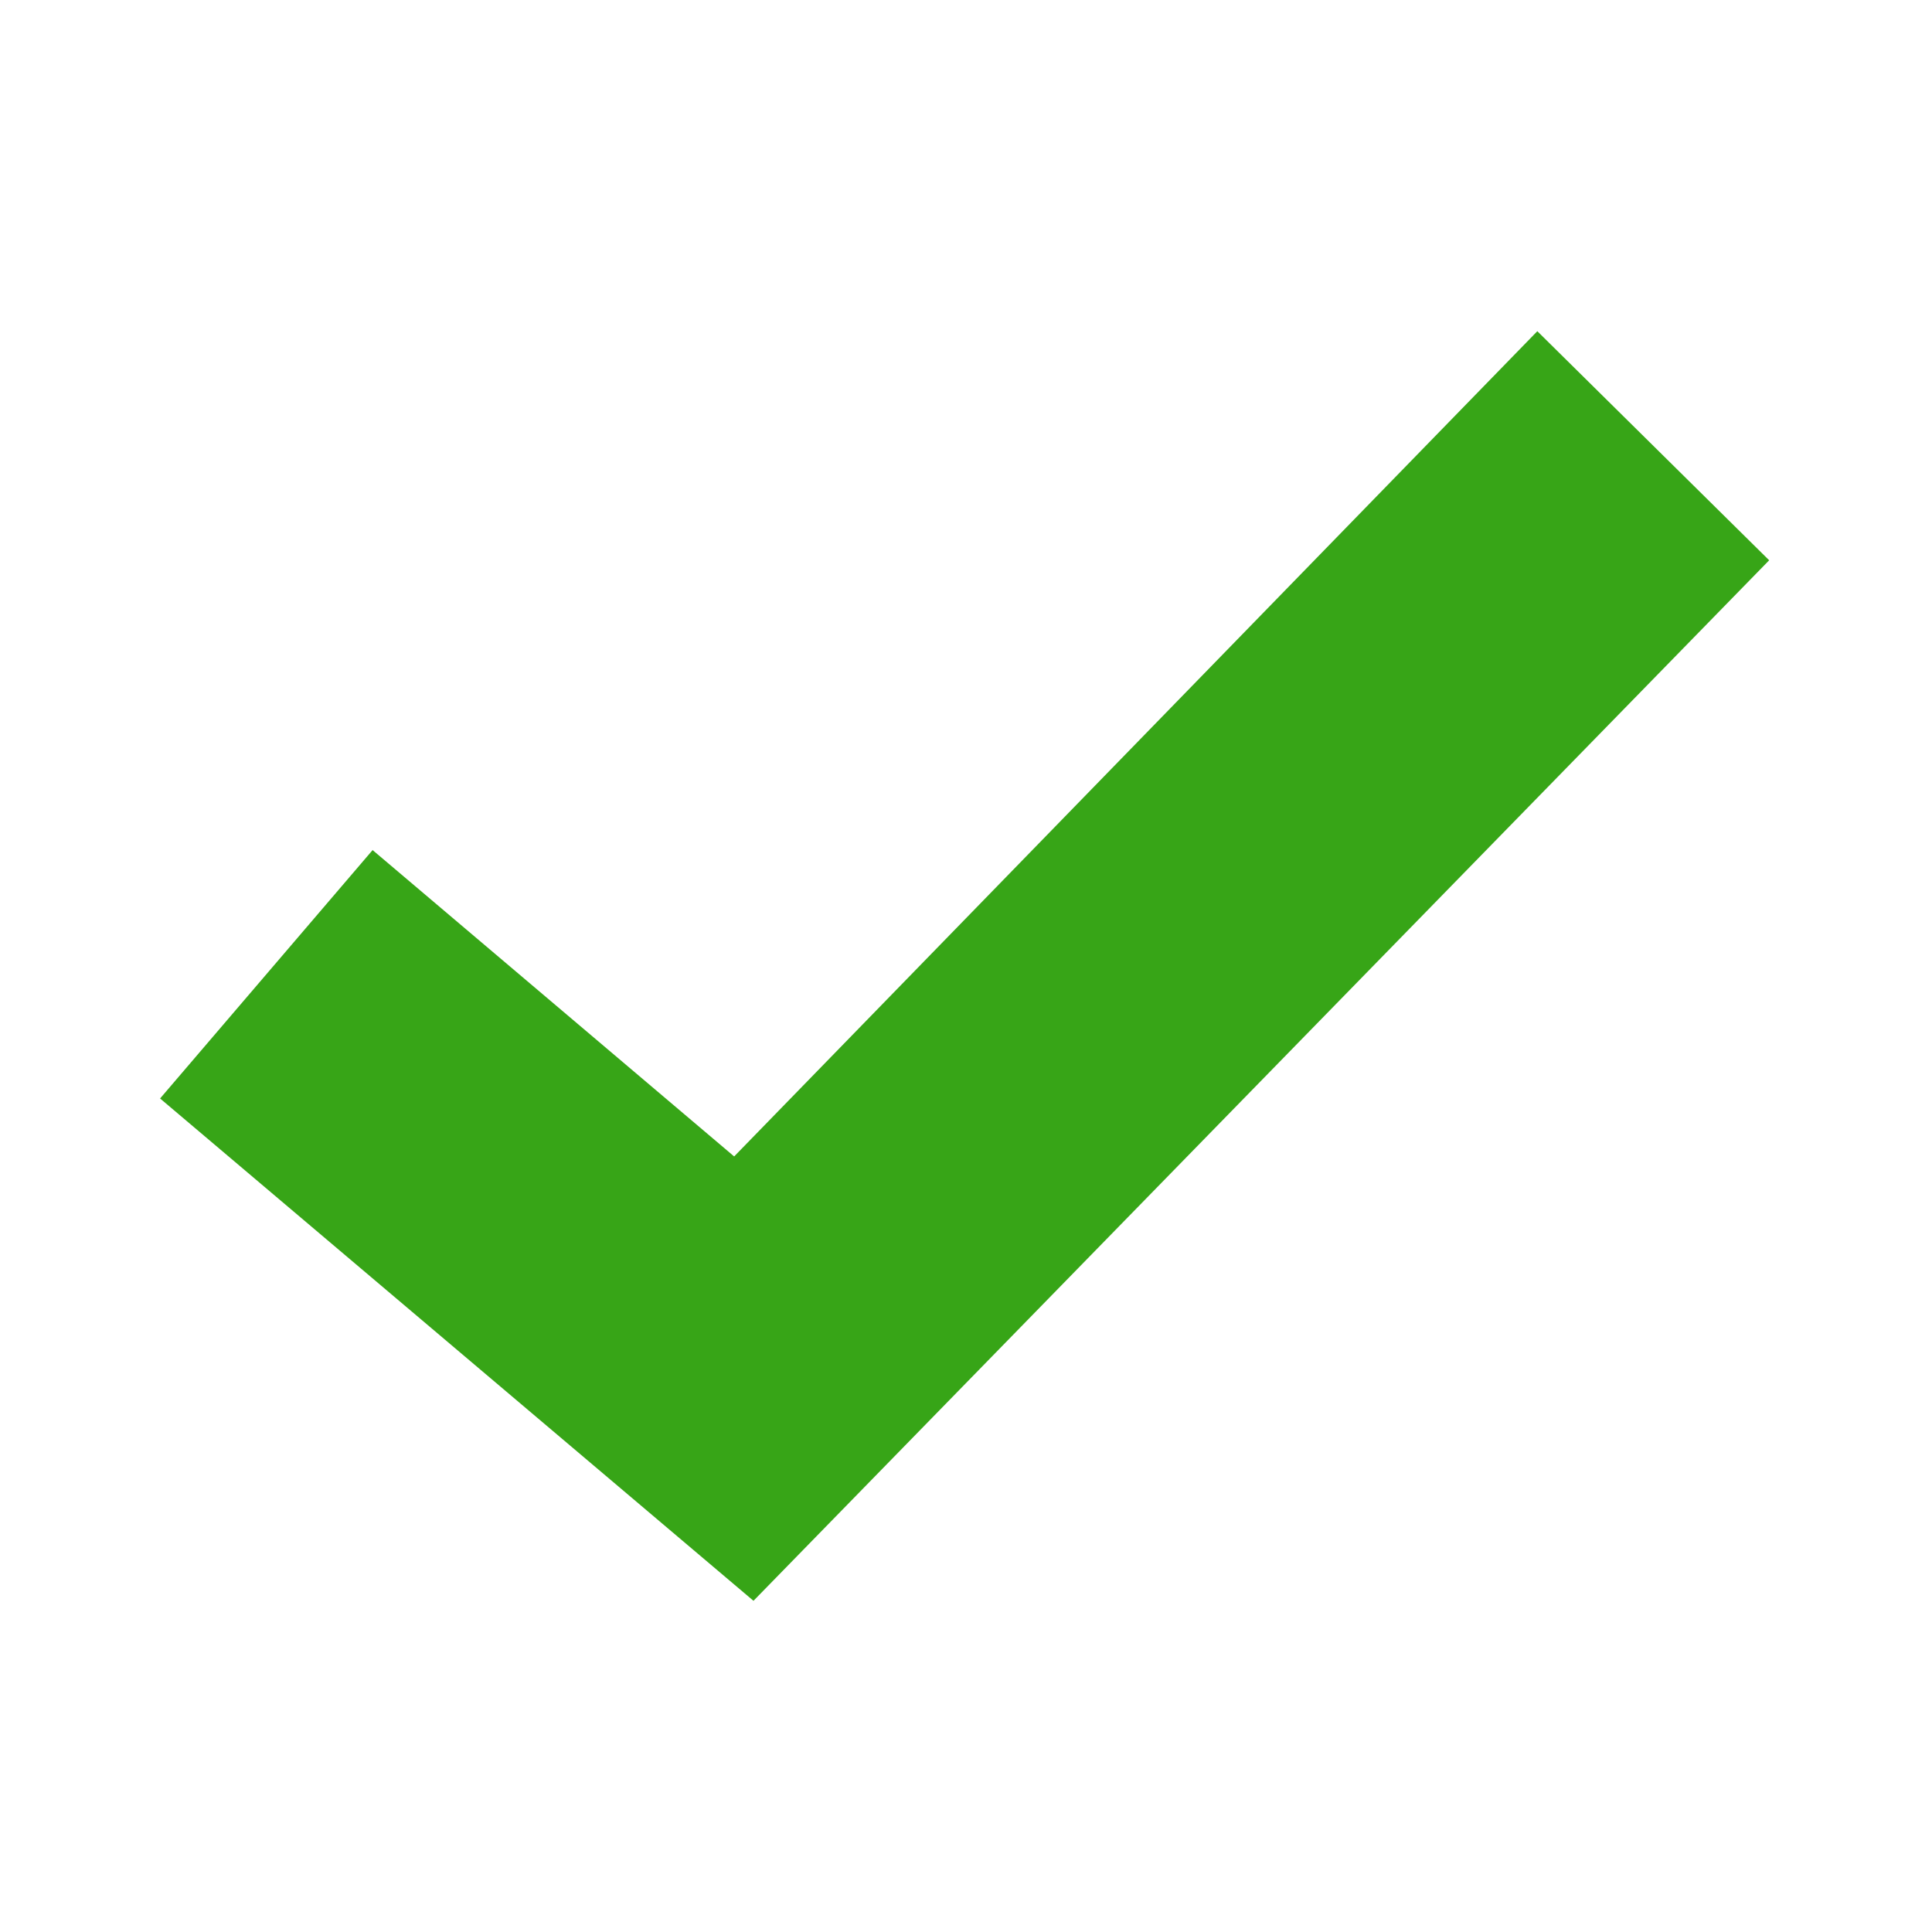 <?xml version="1.0" encoding="UTF-8"?>
<svg id="Ebene_1" xmlns="http://www.w3.org/2000/svg" xmlns:xlink="http://www.w3.org/1999/xlink" version="1.1" viewBox="0 0 70 70">
  <!-- Generator: Adobe Illustrator 29.3.0, SVG Export Plug-In . SVG Version: 2.1.0 Build 146)  -->
  <defs>
    <style>
      .st0 {
        fill: #37a517;
      }
    </style>
  </defs>
  <polygon class="st0" points="5.8 39.8 13.5 30.8 26.6 41.9 55.7 12 64.1 20.3 27.3 58 5.8 39.8"/>
</svg>